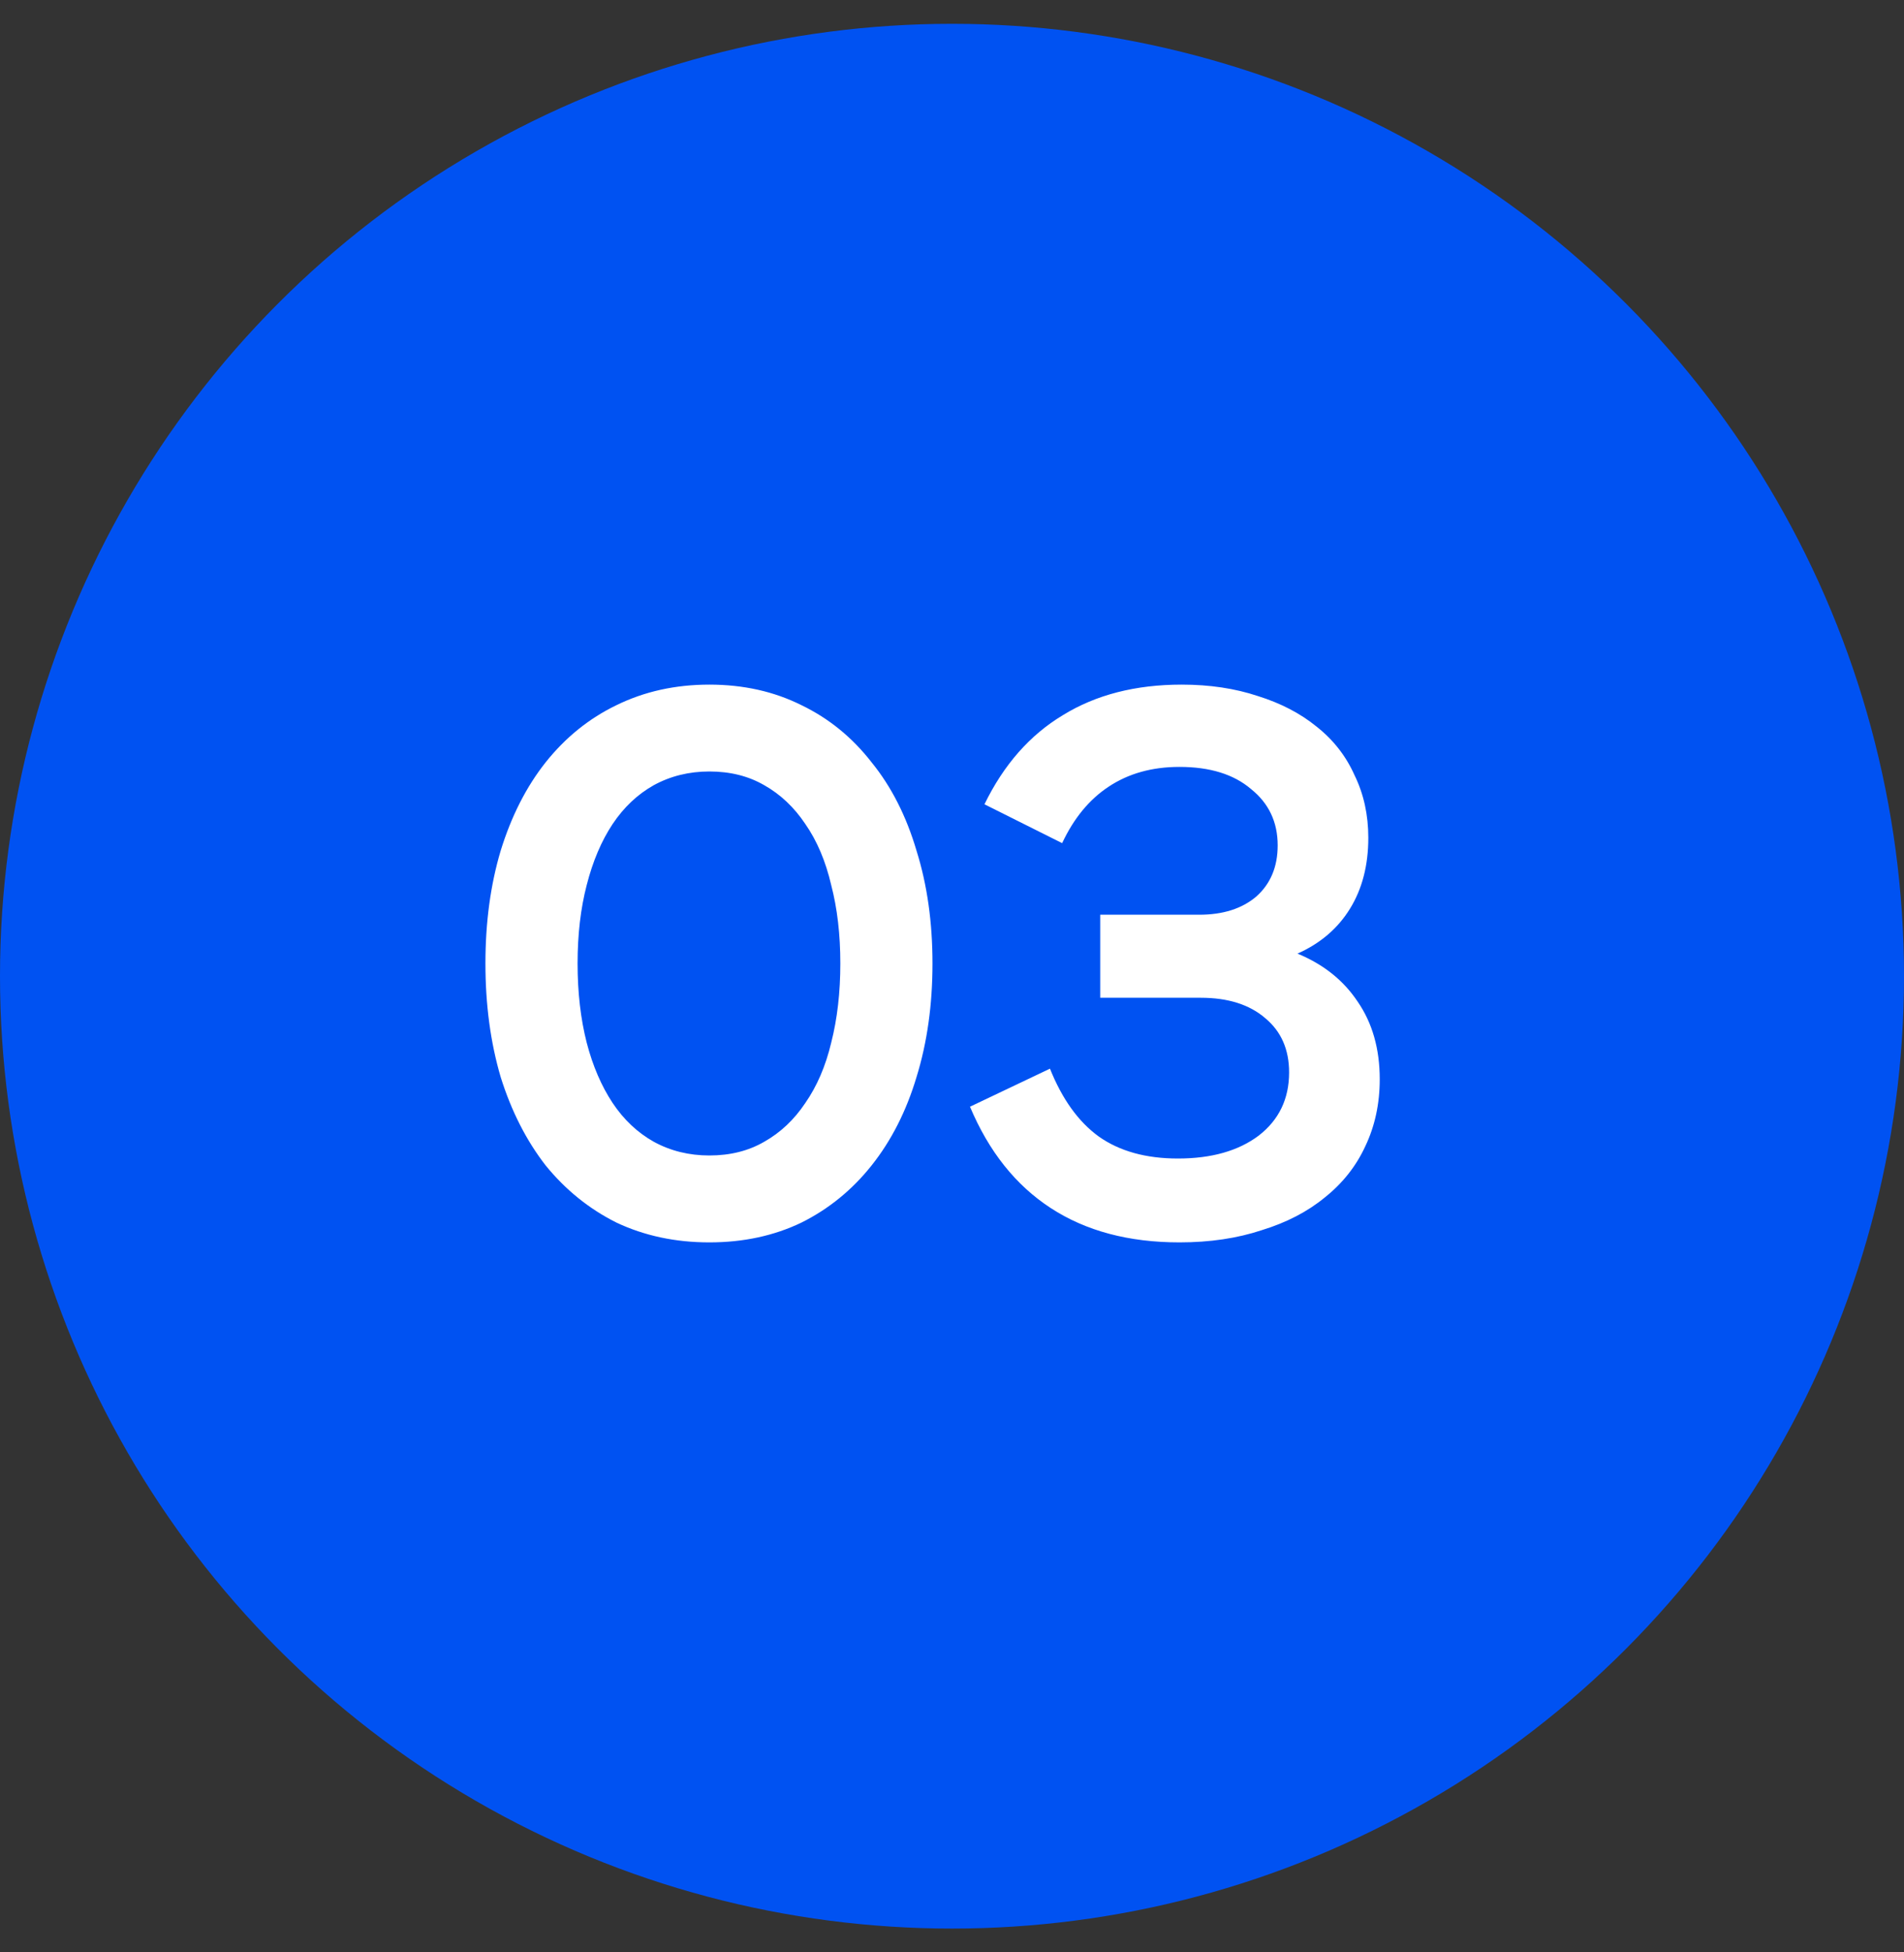<?xml version="1.0" encoding="UTF-8"?> <svg xmlns="http://www.w3.org/2000/svg" width="40" height="41" viewBox="0 0 40 41" fill="none"><rect x="0" y="0" width="40" height="41" fill="#333333" stroke="none"/><circle cx="20" cy="20.5" r="20" fill="#0052F2"></circle><path d="M14.902 26.09C14.188 26.09 13.537 25.951 12.95 25.674C12.374 25.386 11.879 24.985 11.463 24.474C11.057 23.951 10.742 23.332 10.518 22.617C10.305 21.892 10.198 21.098 10.198 20.233C10.198 19.369 10.305 18.58 10.518 17.866C10.742 17.14 11.057 16.521 11.463 16.009C11.879 15.487 12.374 15.087 12.95 14.809C13.537 14.521 14.188 14.377 14.902 14.377C15.617 14.377 16.262 14.521 16.838 14.809C17.415 15.087 17.905 15.487 18.311 16.009C18.727 16.521 19.041 17.14 19.255 17.866C19.479 18.58 19.59 19.369 19.59 20.233C19.59 21.098 19.479 21.892 19.255 22.617C19.041 23.332 18.727 23.951 18.311 24.474C17.905 24.985 17.415 25.386 16.838 25.674C16.262 25.951 15.617 26.09 14.902 26.09ZM14.902 16.201C14.476 16.201 14.086 16.297 13.735 16.489C13.393 16.681 13.105 16.953 12.87 17.305C12.636 17.657 12.454 18.084 12.326 18.585C12.198 19.076 12.134 19.625 12.134 20.233C12.134 20.841 12.198 21.396 12.326 21.898C12.454 22.388 12.636 22.809 12.87 23.162C13.105 23.514 13.393 23.785 13.735 23.977C14.086 24.169 14.476 24.265 14.902 24.265C15.34 24.265 15.724 24.169 16.055 23.977C16.396 23.785 16.684 23.514 16.919 23.162C17.164 22.809 17.345 22.388 17.462 21.898C17.59 21.396 17.654 20.841 17.654 20.233C17.654 19.625 17.59 19.076 17.462 18.585C17.345 18.084 17.164 17.657 16.919 17.305C16.684 16.953 16.396 16.681 16.055 16.489C15.724 16.297 15.34 16.201 14.902 16.201ZM24.778 26.09C23.711 26.09 22.81 25.849 22.074 25.369C21.338 24.89 20.773 24.18 20.378 23.241L22.058 22.442C22.314 23.081 22.655 23.556 23.082 23.866C23.519 24.175 24.074 24.329 24.746 24.329C25.45 24.329 26.015 24.169 26.442 23.849C26.869 23.519 27.082 23.076 27.082 22.521C27.082 22.041 26.917 21.663 26.586 21.386C26.255 21.098 25.802 20.953 25.226 20.953H23.114V19.209H25.194C25.695 19.209 26.095 19.081 26.394 18.826C26.693 18.559 26.842 18.201 26.842 17.753C26.842 17.263 26.655 16.868 26.282 16.57C25.919 16.26 25.418 16.105 24.778 16.105C24.202 16.105 23.706 16.244 23.29 16.521C22.885 16.788 22.559 17.183 22.314 17.706L20.682 16.89C21.087 16.058 21.637 15.434 22.33 15.018C23.023 14.591 23.855 14.377 24.826 14.377C25.413 14.377 25.946 14.457 26.426 14.617C26.906 14.767 27.317 14.98 27.658 15.258C28.01 15.535 28.277 15.876 28.458 16.282C28.65 16.676 28.746 17.113 28.746 17.593C28.746 18.169 28.618 18.666 28.362 19.081C28.106 19.497 27.738 19.812 27.258 20.026C27.802 20.25 28.223 20.585 28.522 21.034C28.831 21.482 28.986 22.026 28.986 22.666C28.986 23.177 28.885 23.647 28.682 24.073C28.49 24.489 28.207 24.847 27.834 25.145C27.471 25.444 27.029 25.674 26.506 25.834C25.994 26.004 25.418 26.09 24.778 26.09Z" fill="white"></path></svg> 